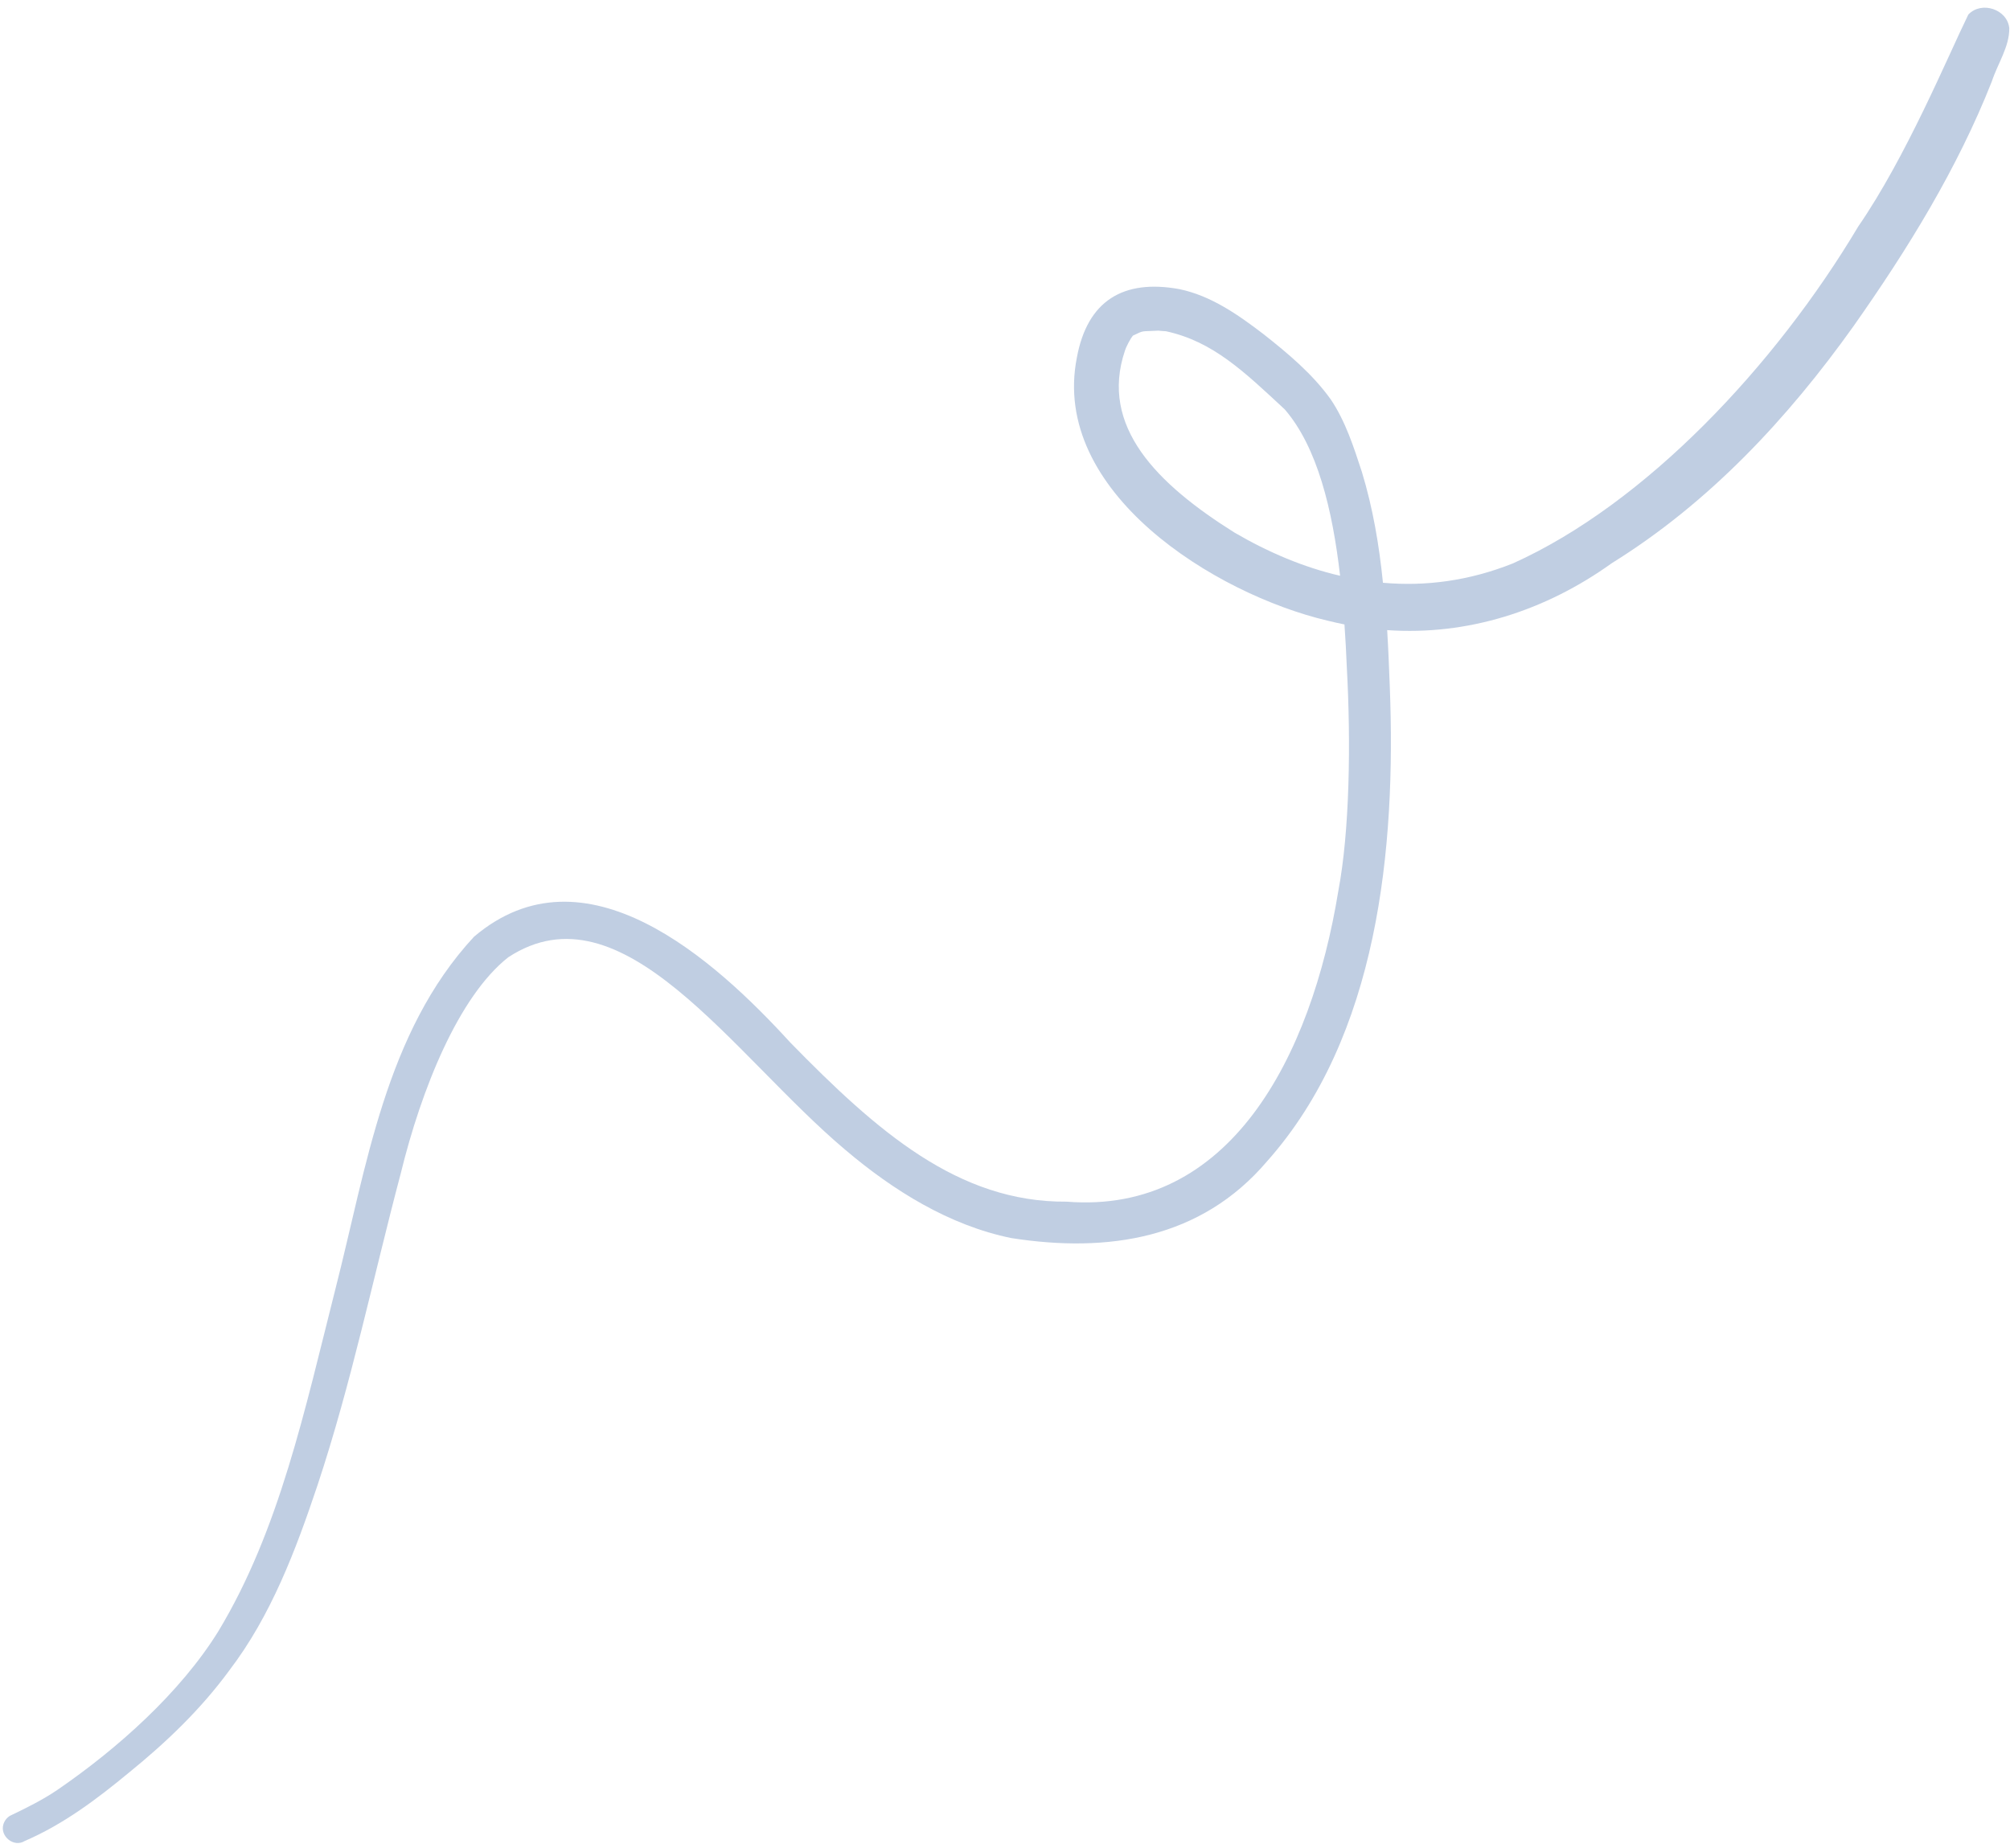 <?xml version="1.0" encoding="UTF-8" standalone="no"?><svg xmlns="http://www.w3.org/2000/svg" xmlns:xlink="http://www.w3.org/1999/xlink" fill="#c0cee2" height="126.8" preserveAspectRatio="xMidYMid meet" version="1" viewBox="31.0 36.5 137.9 126.8" width="137.9" zoomAndPan="magnify"><g id="change1_1"><path d="M166.04,37.5c-1.41,2.88-4.26,9.77-7.55,14.54c-5.7,9.56-14.59,19.02-23.69,23.12c-3.01,1.2-6,1.59-8.92,1.33 c-0.26-2.58-0.69-5.13-1.45-7.62c-0.56-1.71-1.12-3.46-2.13-4.96c-1.25-1.75-2.93-3.15-4.6-4.47c-1.74-1.33-3.61-2.65-5.79-3.1 c-3.84-0.7-6.31,0.79-7.03,4.7c-1.82,9.21,9.47,16.23,17.2,18.05c0.39,0.1,0.77,0.18,1.16,0.26c0.07,0.99,0.12,1.96,0.16,2.92 c0.29,5.27,0.19,11.29-0.58,15.36c-1.87,11.47-7.47,22.22-18.64,21.33c-7.44,0.06-13.01-4.83-18.96-10.92 c-5.23-5.73-14.1-13.72-21.7-7.26c-6.09,6.57-7.37,15.81-9.51,24.18c-2.1,8.29-3.84,16.54-8.03,23.48 c-2.62,4.23-6.95,8.08-11.05,10.89c-1.02,0.69-2.13,1.24-3.24,1.77c-0.22,0.13-0.39,0.35-0.46,0.6c-0.24,0.81,0.72,1.6,1.47,1.13 c2.65-1.14,4.96-2.88,7.17-4.71c2.54-2.06,4.92-4.34,6.86-6.99c2.87-3.76,4.56-8.25,6.05-12.7c2.33-7.01,3.82-14.26,5.71-21.39 c1.42-5.81,3.97-12.16,7.38-14.85c7.83-5.13,15.36,6.67,23.12,13.21c3.29,2.79,7.13,5.19,11.4,6.06c6.62,1.03,13,0.07,17.54-5.27 c7.64-8.59,8.85-21.51,8.42-32.56c-0.05-1.29-0.1-2.59-0.18-3.89c5.49,0.38,10.82-1.3,15.42-4.6c6.67-4.14,12.06-9.92,16.59-16.28 c3.71-5.27,7.11-10.78,9.48-16.79c0.39-1.2,1.21-2.37,1.19-3.64C168.72,37.14,166.95,36.54,166.04,37.5z M115.7,73.05 c-5.31-3.33-9.28-7.28-7.52-12.49c0.02-0.06,0.05-0.13,0.07-0.19c0.1-0.22,0.21-0.44,0.34-0.65c0.05-0.06,0.07-0.1,0.1-0.14 c0.01-0.01,0.02-0.03,0.03-0.04c0,0,0.01-0.01,0.01-0.01c0.8-0.38,0.49-0.27,1.75-0.34c0.13,0.02,0.35,0.03,0.51,0.04 c3.23,0.7,5.36,2.77,8.15,5.36c2.24,2.59,3.28,6.89,3.8,11.42C120.47,75.44,118.05,74.42,115.7,73.05z"/></g></svg>